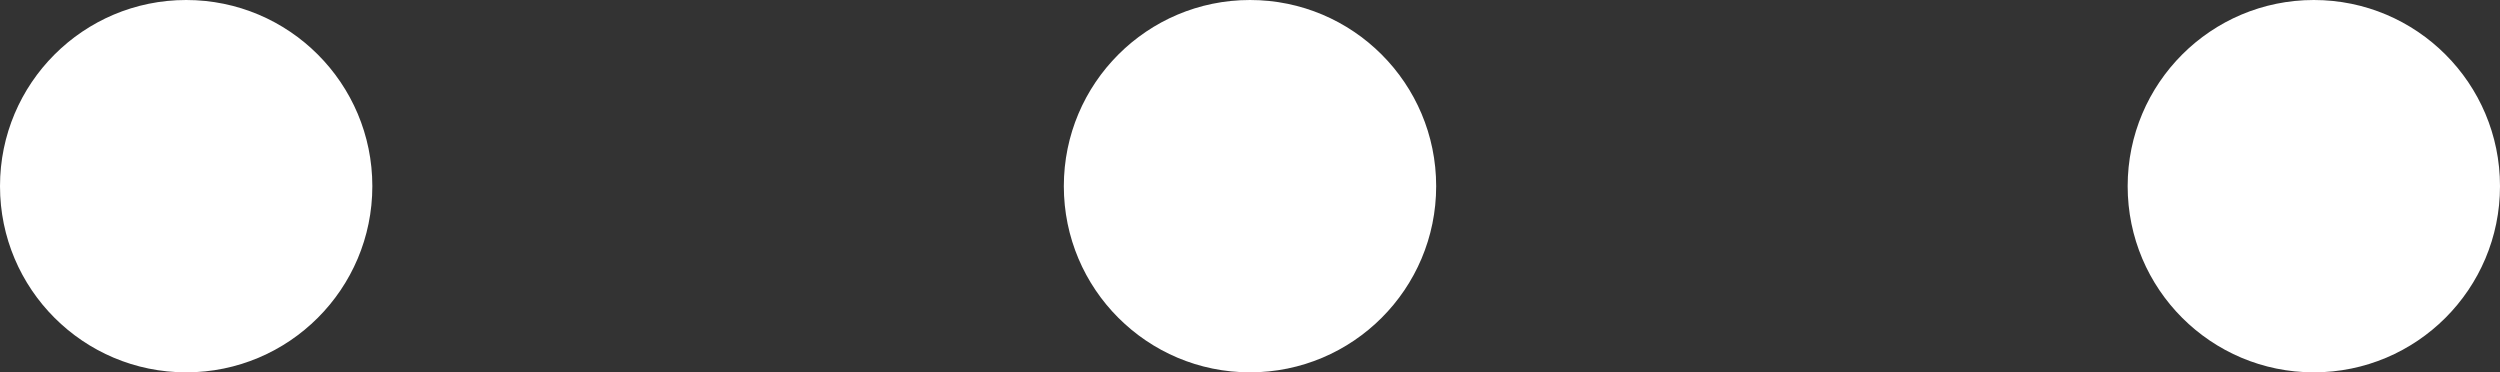 <svg xmlns="http://www.w3.org/2000/svg" width="47" height="7" viewBox="0 0 47 7">
  <rect x="0" y="0" width="47" height="7" fill="#333333" stroke="none"/>
  <g id="_3_pontos" data-name="3 pontos" transform="translate(-348 -2310)">
    <circle id="Elipse_3" data-name="Elipse 3" cx="3.5" cy="3.5" r="3.5" transform="translate(348 2310)" fill="#fff"/>
    <circle id="Elipse_3_copiar" data-name="Elipse 3 copiar" cx="3.5" cy="3.5" r="3.5" transform="translate(368 2310)" fill="#fff"/>
    <circle id="Elipse_3_copiar_2" data-name="Elipse 3 copiar 2" cx="3.5" cy="3.5" r="3.5" transform="translate(388 2310)" fill="#fff"/>
  </g>
</svg>
